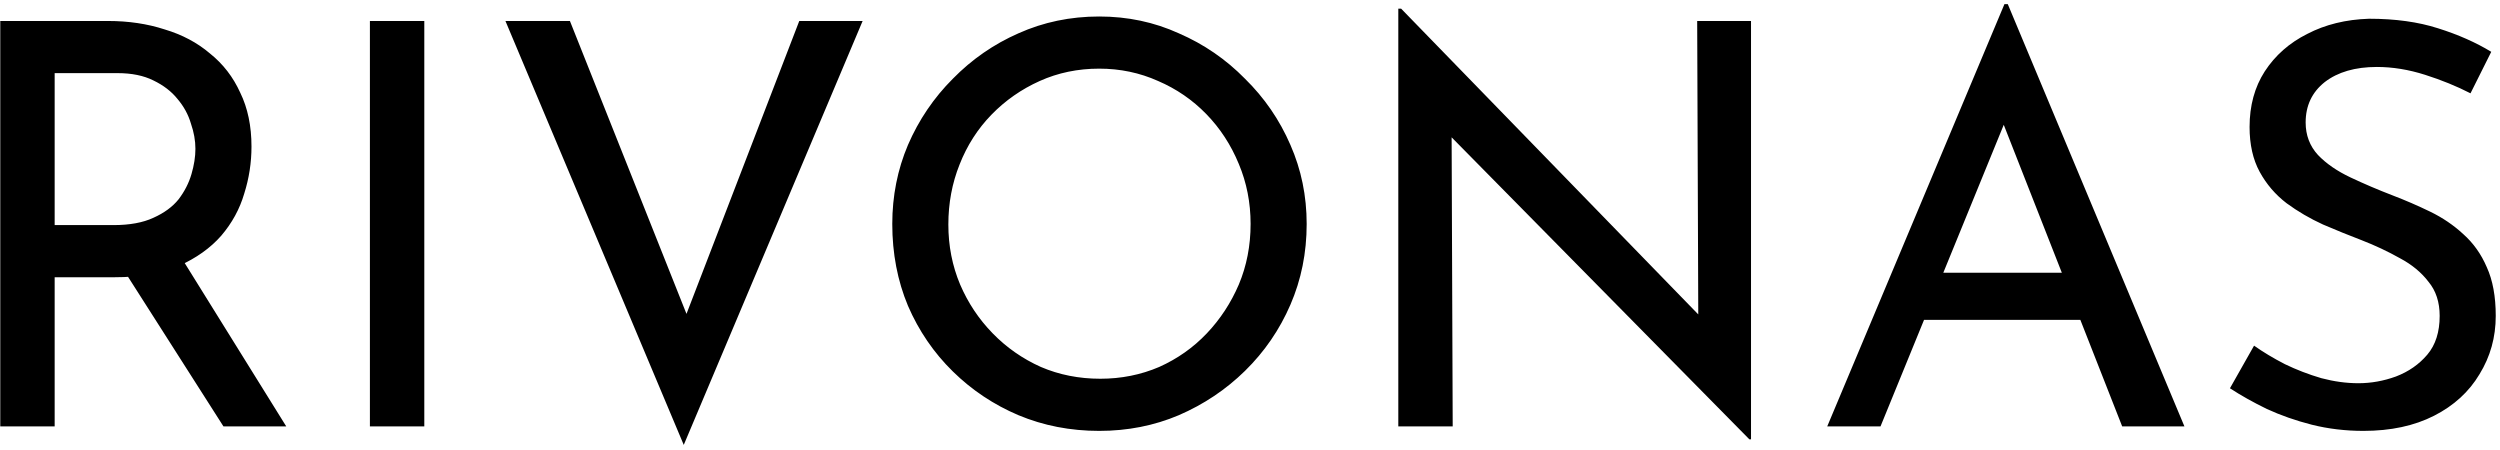 <svg xmlns="http://www.w3.org/2000/svg" fill="none" viewBox="0 0 428 77" height="77" width="428">
<path fill="black" d="M18.479 3.592C21.998 3.592 25.23 4.072 28.174 5.032C31.183 5.928 33.775 7.304 35.95 9.16C38.191 10.952 39.919 13.192 41.135 15.88C42.414 18.504 43.054 21.576 43.054 25.096C43.054 27.848 42.639 30.536 41.806 33.16C41.038 35.784 39.727 38.184 37.87 40.36C36.014 42.472 33.583 44.2 30.575 45.544C27.631 46.824 23.983 47.464 19.631 47.464H9.358V73H0.047V3.592H18.479ZM19.439 38.536C22.191 38.536 24.462 38.12 26.255 37.288C28.11 36.456 29.55 35.4 30.575 34.12C31.599 32.776 32.334 31.336 32.782 29.8C33.23 28.264 33.455 26.824 33.455 25.48C33.455 24.072 33.199 22.632 32.687 21.16C32.239 19.624 31.471 18.216 30.383 16.936C29.358 15.656 27.983 14.6 26.255 13.768C24.59 12.936 22.543 12.52 20.11 12.52H9.358V38.536H19.439ZM30.863 43.816L49.007 73H38.255L19.823 44.104L30.863 43.816ZM63.328 3.592H72.64V73H63.328V3.592ZM97.57 3.592L120.418 61L115.138 59.944L136.834 3.592H147.682L117.058 76.168L86.53 3.592H97.57ZM152.758 38.344C152.758 33.544 153.654 29.032 155.446 24.808C157.302 20.52 159.862 16.744 163.126 13.48C166.39 10.152 170.134 7.56 174.358 5.704C178.646 3.784 183.254 2.824 188.182 2.824C193.046 2.824 197.59 3.784 201.814 5.704C206.102 7.56 209.878 10.152 213.142 13.48C216.47 16.744 219.062 20.52 220.918 24.808C222.774 29.032 223.702 33.544 223.702 38.344C223.702 43.272 222.774 47.88 220.918 52.168C219.062 56.456 216.47 60.232 213.142 63.496C209.878 66.696 206.102 69.224 201.814 71.08C197.59 72.872 193.046 73.768 188.182 73.768C183.254 73.768 178.646 72.872 174.358 71.08C170.134 69.288 166.39 66.792 163.126 63.592C159.862 60.392 157.302 56.648 155.446 52.36C153.654 48.072 152.758 43.4 152.758 38.344ZM162.358 38.44C162.358 42.088 163.03 45.512 164.374 48.712C165.718 51.848 167.574 54.632 169.942 57.064C172.31 59.496 175.062 61.416 178.198 62.824C181.334 64.168 184.726 64.84 188.374 64.84C191.958 64.84 195.318 64.168 198.454 62.824C201.59 61.416 204.31 59.496 206.614 57.064C208.918 54.632 210.742 51.848 212.086 48.712C213.43 45.512 214.102 42.056 214.102 38.344C214.102 34.696 213.43 31.272 212.086 28.072C210.742 24.808 208.886 21.96 206.518 19.528C204.15 17.096 201.398 15.208 198.262 13.864C195.126 12.456 191.766 11.752 188.182 11.752C184.534 11.752 181.142 12.456 178.006 13.864C174.87 15.272 172.118 17.192 169.75 19.624C167.382 22.056 165.558 24.904 164.278 28.168C162.998 31.368 162.358 34.792 162.358 38.44ZM299.486 75.208L245.822 20.776L248.51 21.448L248.702 73H239.39V1.48H239.87L292.958 56.104L290.75 55.624L290.558 3.592H299.774V75.208H299.486ZM312.822 73L343.158 0.712H343.734L373.974 73H363.318L340.662 15.304L347.286 10.984L321.942 73H312.822ZM330.582 46.696H356.406L359.478 54.76H327.894L330.582 46.696ZM422.951 15.976C420.583 14.76 417.991 13.704 415.175 12.808C412.359 11.912 409.607 11.464 406.919 11.464C403.207 11.464 400.231 12.328 397.991 14.056C395.815 15.784 394.727 18.088 394.727 20.968C394.727 23.144 395.431 25 396.839 26.536C398.247 28.008 400.103 29.288 402.406 30.376C404.711 31.464 407.111 32.488 409.607 33.448C411.783 34.28 413.927 35.208 416.039 36.232C418.151 37.256 420.039 38.536 421.703 40.072C423.431 41.608 424.775 43.496 425.735 45.736C426.759 47.976 427.271 50.76 427.271 54.088C427.271 57.736 426.343 61.064 424.487 64.072C422.695 67.08 420.103 69.448 416.711 71.176C413.319 72.904 409.287 73.768 404.615 73.768C401.543 73.768 398.599 73.416 395.783 72.712C393.031 72.008 390.471 71.112 388.103 70.024C385.735 68.872 383.623 67.688 381.767 66.472L385.895 59.176C387.431 60.264 389.191 61.32 391.174 62.344C393.159 63.304 395.239 64.104 397.415 64.744C399.591 65.32 401.703 65.608 403.751 65.608C405.927 65.608 408.071 65.224 410.183 64.456C412.359 63.624 414.151 62.376 415.559 60.712C416.967 59.048 417.671 56.84 417.671 54.088C417.671 51.72 417.031 49.768 415.751 48.232C414.535 46.632 412.903 45.288 410.855 44.2C408.807 43.048 406.631 42.024 404.327 41.128C402.151 40.296 399.943 39.4 397.703 38.44C395.463 37.416 393.383 36.2 391.463 34.792C389.543 33.32 388.007 31.528 386.855 29.416C385.703 27.304 385.127 24.744 385.127 21.736C385.127 18.088 385.991 14.92 387.719 12.232C389.511 9.48 391.943 7.336 395.015 5.8C398.087 4.2 401.607 3.336 405.575 3.208C410.055 3.208 413.991 3.752 417.383 4.84C420.839 5.928 423.879 7.272 426.503 8.872L422.951 15.976Z"></path>
</svg>
